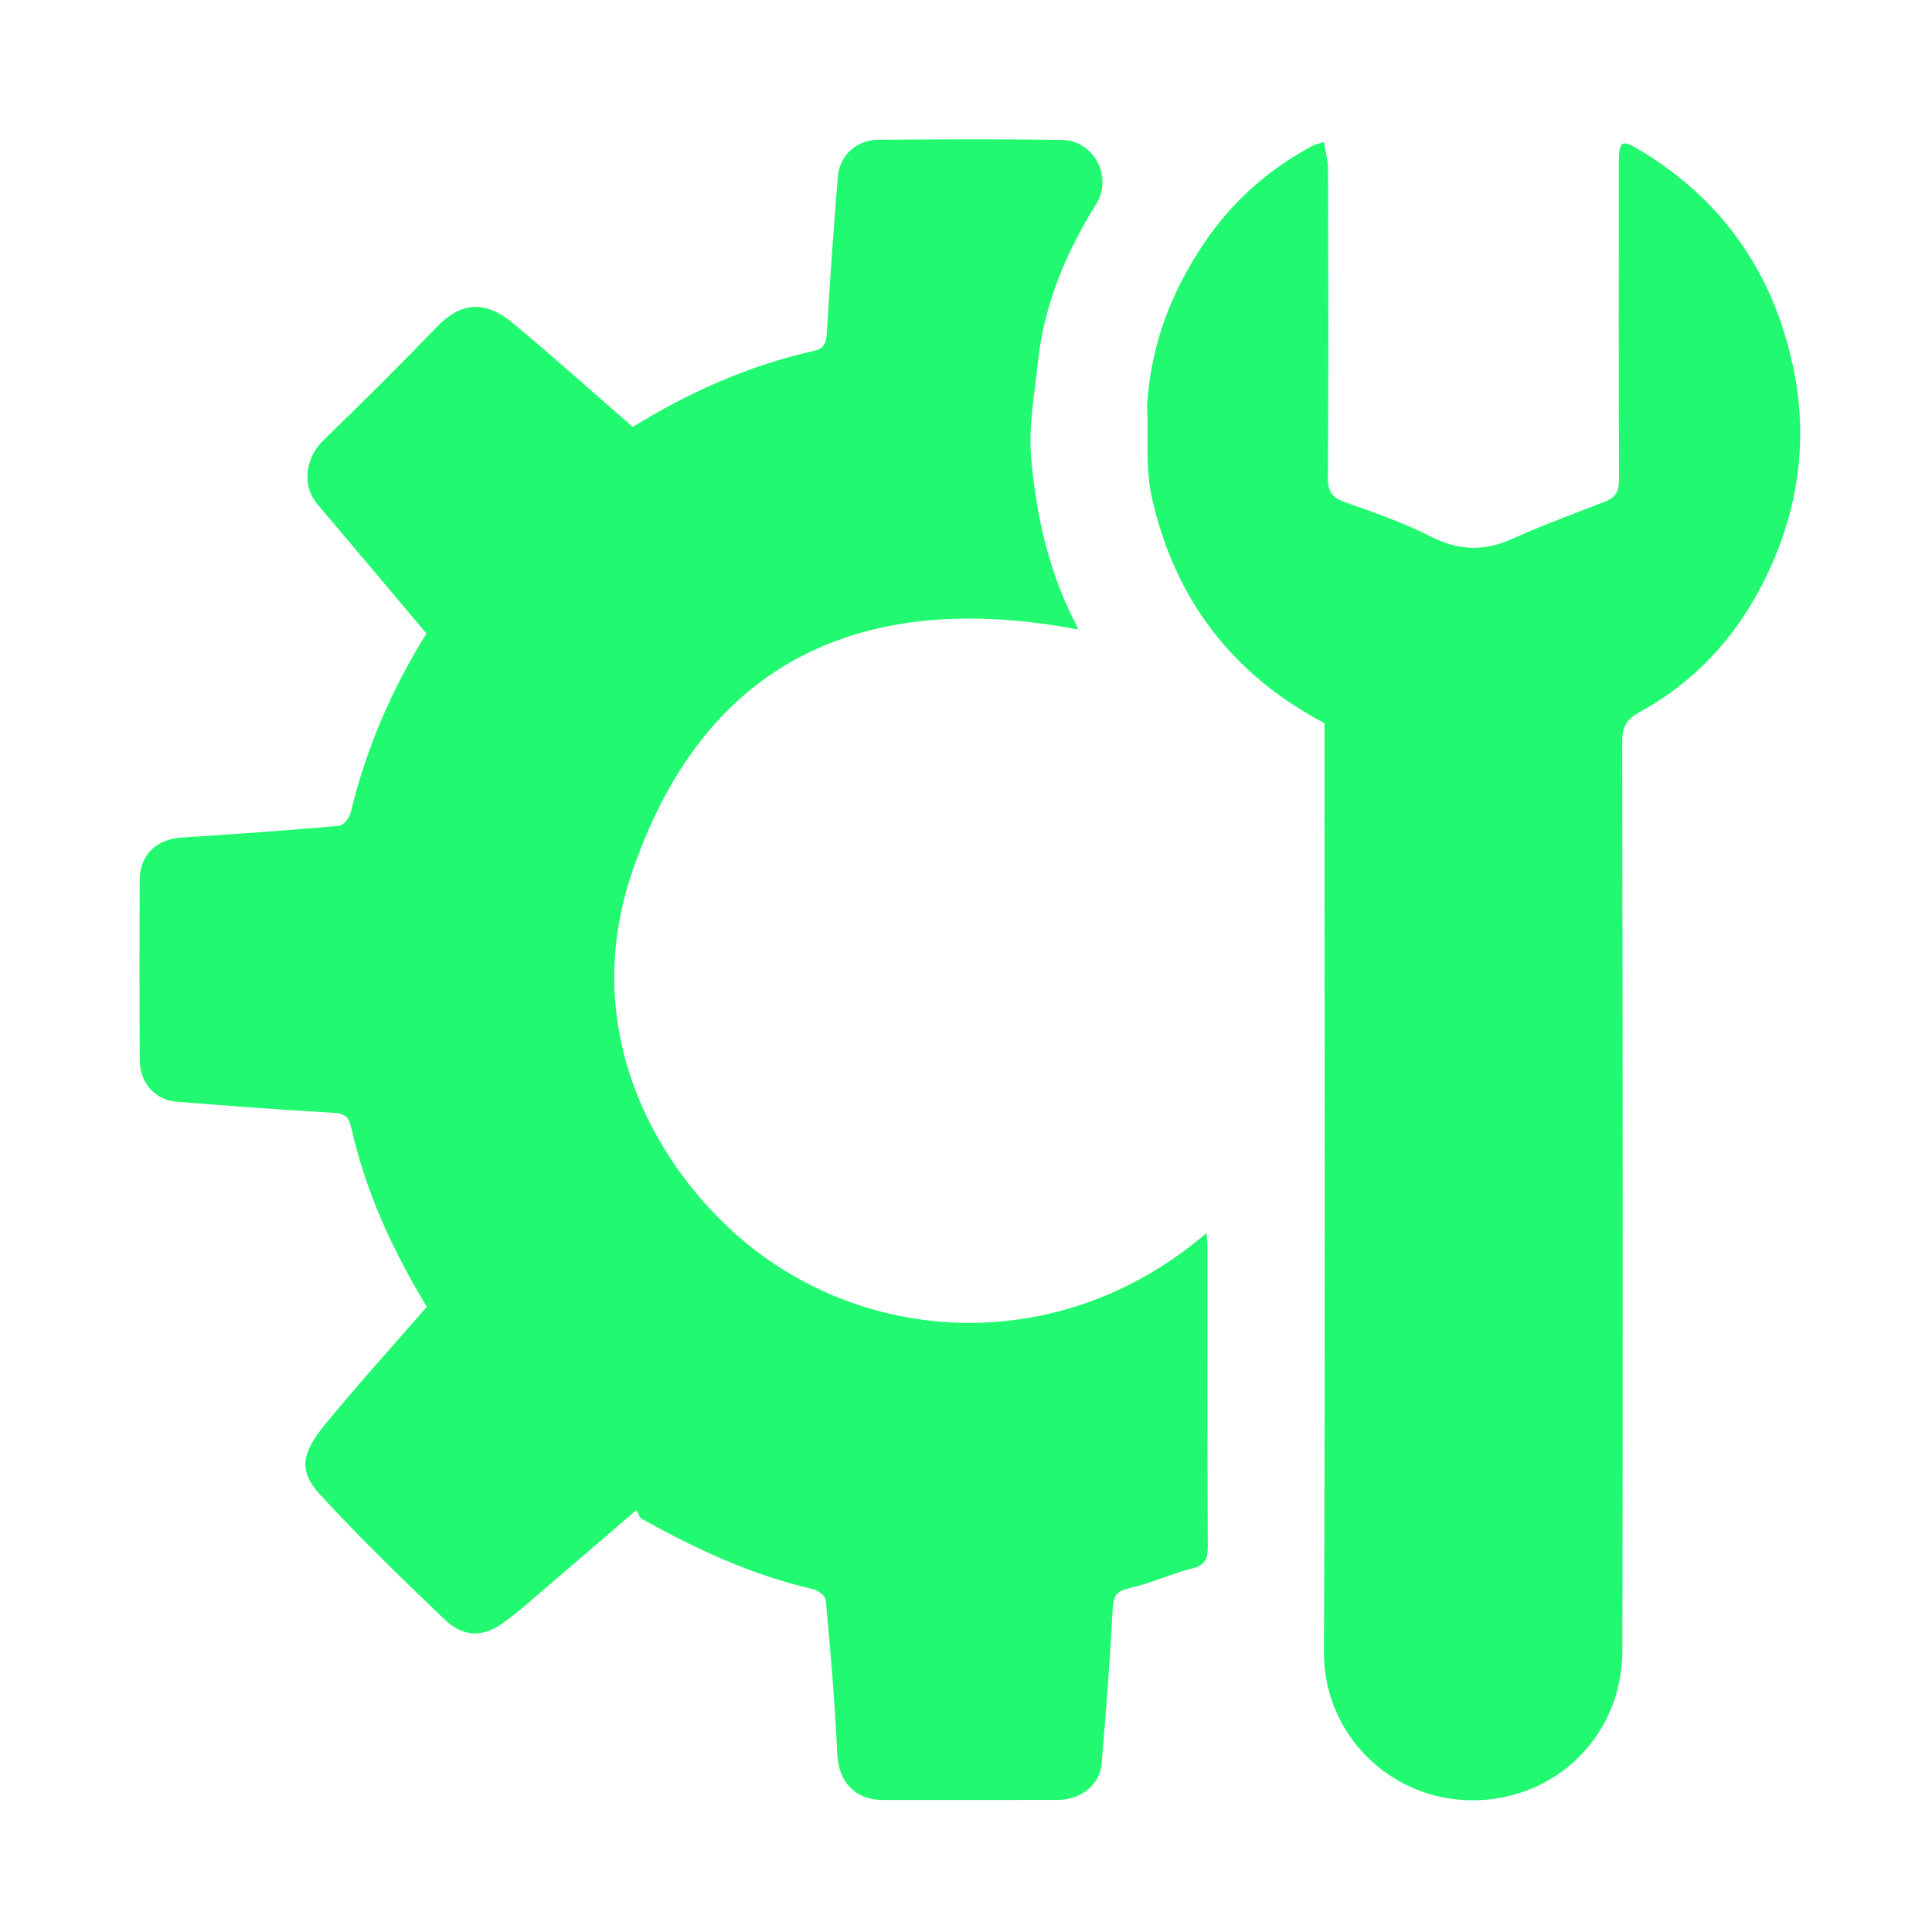 <svg xmlns="http://www.w3.org/2000/svg" width="48" height="48" viewBox="0 0 48 48" fill="none"><path d="M21.879 44.719C21.149 44.687 20.828 44.173 20.801 43.575C20.744 42.299 20.632 41.026 20.517 39.754C20.508 39.65 20.317 39.507 20.189 39.478C18.676 39.135 17.292 38.482 15.945 37.737C15.886 37.704 15.864 37.606 15.811 37.516C15.026 38.191 14.308 38.812 13.586 39.428C13.226 39.735 12.872 40.054 12.488 40.33C11.974 40.699 11.489 40.658 11.056 40.244C9.994 39.23 8.939 38.206 7.946 37.125C7.417 36.548 7.487 36.109 8.067 35.402C8.885 34.404 9.753 33.447 10.605 32.467C9.751 31.065 9.078 29.594 8.721 27.993C8.666 27.747 8.556 27.662 8.291 27.647C6.985 27.573 5.68 27.477 4.376 27.37C3.851 27.327 3.475 26.896 3.472 26.348C3.463 24.848 3.462 23.348 3.472 21.848C3.475 21.236 3.896 20.849 4.507 20.809C5.813 20.726 7.118 20.632 8.421 20.518C8.529 20.509 8.679 20.326 8.709 20.201C9.092 18.606 9.732 17.123 10.595 15.74C9.69 14.666 8.794 13.597 7.892 12.534C7.456 12.02 7.634 11.327 8.021 10.952C8.975 10.028 9.919 9.093 10.839 8.136C11.522 7.427 12.12 7.505 12.779 8.057C13.769 8.885 14.731 9.746 15.721 10.607C17.126 9.74 18.615 9.077 20.229 8.716C20.446 8.668 20.527 8.548 20.541 8.303C20.614 6.997 20.711 5.692 20.816 4.388C20.859 3.859 21.282 3.476 21.828 3.472C23.343 3.462 24.859 3.454 26.374 3.475C27.182 3.486 27.652 4.395 27.237 5.064C26.48 6.282 25.931 7.58 25.784 9.021C25.705 9.785 25.555 10.56 25.615 11.315C25.732 12.762 26.045 14.18 26.721 15.49C26.746 15.537 26.766 15.587 26.79 15.64C21.439 14.628 17.501 16.409 15.707 21.66C14.46 25.311 16.02 28.499 18.027 30.43C21.152 33.437 26.238 33.839 29.976 30.634C29.985 30.78 29.999 30.895 29.999 31.009C30 33.478 29.994 35.947 30.007 38.416C30.008 38.725 29.95 38.886 29.618 38.969C29.095 39.099 28.598 39.336 28.073 39.454C27.757 39.525 27.663 39.629 27.646 39.954C27.577 41.244 27.479 42.534 27.369 43.822C27.324 44.347 26.853 44.716 26.281 44.718C24.828 44.721 23.375 44.719 21.879 44.719Z" fill="#21FA70"></path><path d="M28.5 10.044C28.598 8.546 29.107 7.238 29.916 6.04C30.613 5.009 31.516 4.205 32.614 3.62C32.679 3.586 32.755 3.573 32.892 3.528C32.931 3.771 32.995 3.986 32.995 4.2C33.002 6.762 33.007 9.324 32.992 11.885C32.99 12.224 33.108 12.367 33.414 12.476C34.135 12.734 34.867 12.981 35.546 13.329C36.232 13.681 36.862 13.704 37.558 13.393C38.324 13.05 39.114 12.758 39.897 12.454C40.174 12.346 40.227 12.159 40.225 11.88C40.214 9.287 40.218 6.694 40.219 4.101C40.219 3.482 40.271 3.442 40.78 3.752C42.794 4.979 44.034 6.75 44.537 9.058C44.958 10.987 44.663 12.814 43.771 14.541C43.08 15.879 42.076 16.959 40.741 17.689C40.423 17.863 40.302 18.049 40.303 18.423C40.316 25.951 40.32 33.48 40.308 41.008C40.304 43.285 38.394 44.937 36.182 44.706C34.351 44.515 32.884 42.971 32.893 41.046C32.926 33.518 32.906 25.989 32.906 18.46C32.906 18.289 32.906 18.118 32.906 17.967C30.594 16.749 29.175 14.86 28.616 12.356C28.453 11.628 28.532 10.847 28.5 10.044Z" fill="#21FA70"></path></svg>